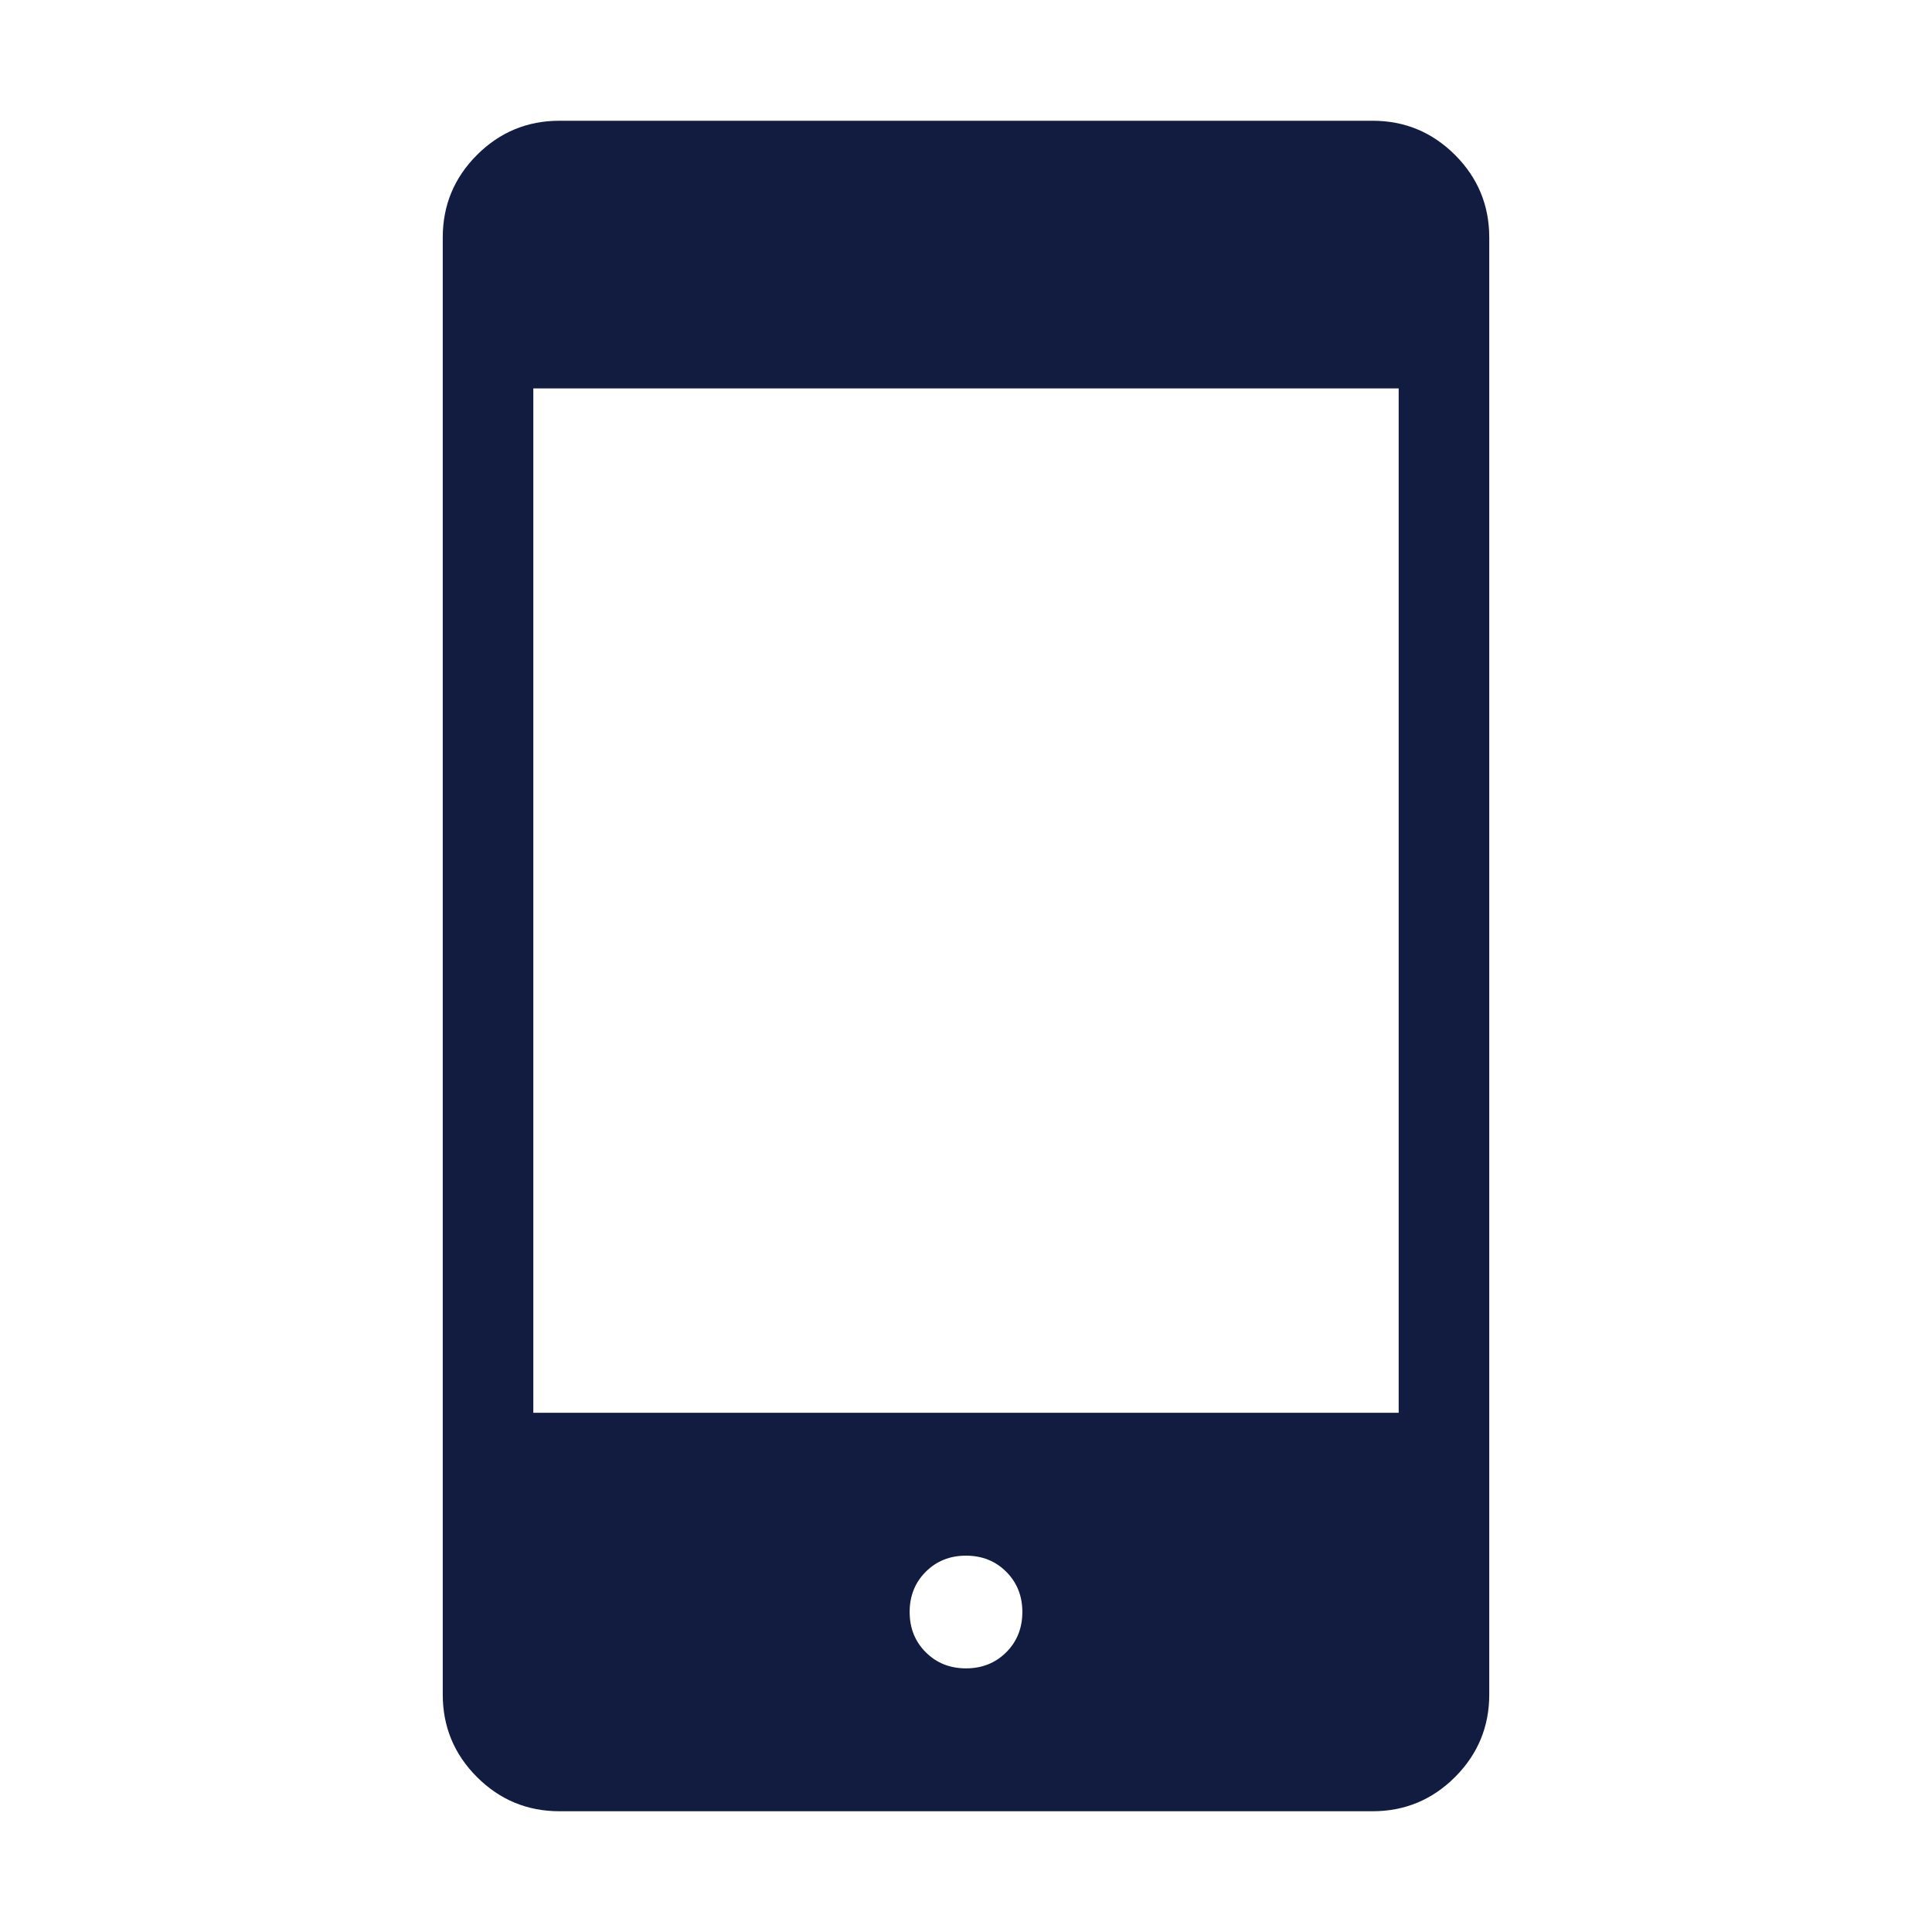 <svg width="24" height="24" viewBox="0 0 24 24" fill="none" xmlns="http://www.w3.org/2000/svg">
<path d="M6.95 22.5C6.55 22.5 6.208 22.358 5.925 22.075C5.642 21.792 5.5 21.45 5.5 21.05V2.95C5.5 2.55 5.642 2.208 5.925 1.925C6.208 1.642 6.55 1.5 6.95 1.5H17.05C17.45 1.5 17.792 1.642 18.075 1.925C18.358 2.208 18.5 2.55 18.5 2.95V21.05C18.5 21.45 18.358 21.792 18.075 22.075C17.792 22.358 17.45 22.5 17.05 22.5H6.95ZM12 20.725C12.2 20.725 12.367 20.658 12.5 20.525C12.633 20.392 12.7 20.225 12.7 20.025C12.7 19.825 12.633 19.658 12.5 19.525C12.367 19.392 12.2 19.325 12 19.325C11.8 19.325 11.633 19.392 11.5 19.525C11.367 19.658 11.3 19.825 11.3 20.025C11.3 20.225 11.367 20.392 11.5 20.525C11.633 20.658 11.8 20.725 12 20.725ZM6.625 17.55H17.375V4.825H6.625V17.55Z" fill="#121C40"/>
</svg>
